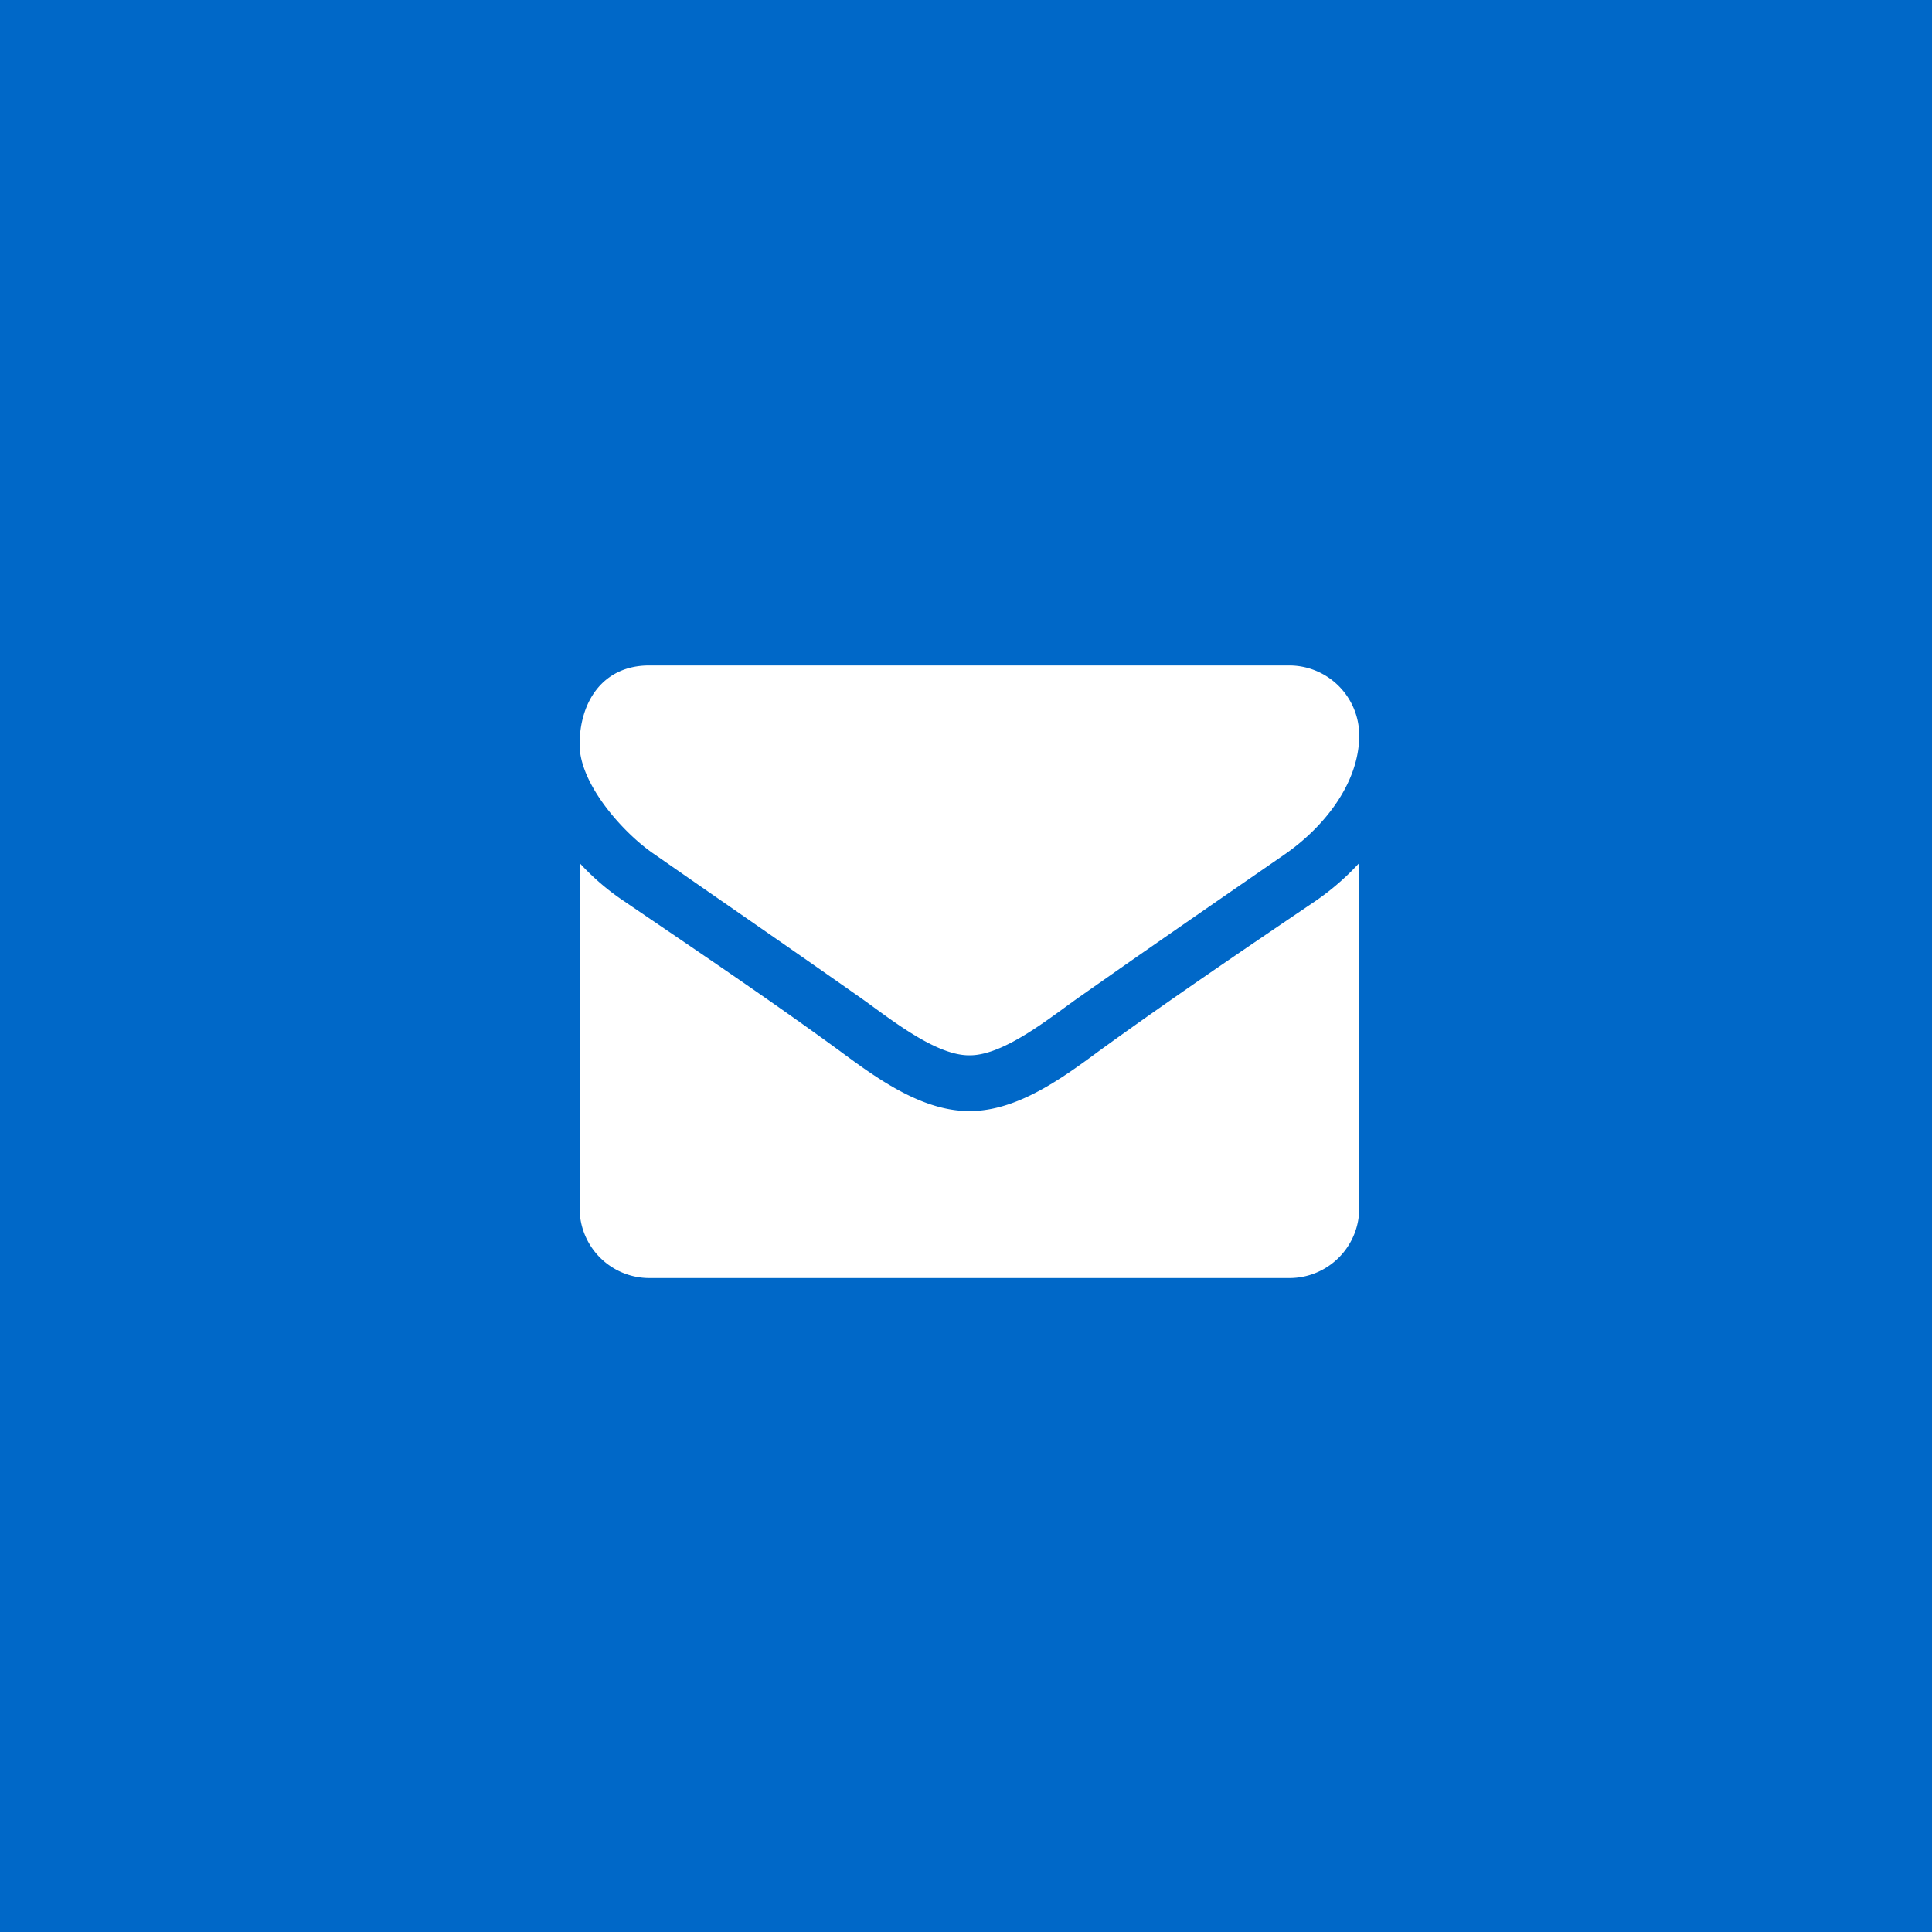 <svg xmlns="http://www.w3.org/2000/svg" width="90" height="90" viewBox="0 0 90 90">
  <g id="ヘッダーお問い合わせ画像PC" transform="translate(-1830)">
    <path id="パス_1457" data-name="パス 1457" d="M0,0H90V90H0Z" transform="translate(1830)" fill="#0068c8"/>
    <g id="アイコン-メール" transform="translate(1857 31)">
      <path id="パス_427" data-name="パス 427" d="M3.819-37.227a11.938,11.938,0,0,1-2.027,1.763C-1.592-33.174-5-30.863-8.3-28.472c-1.7,1.257-3.81,2.8-6.019,2.8h-.041c-2.209,0-4.317-1.54-6.019-2.8-3.3-2.412-6.708-4.7-10.073-6.992A11.334,11.334,0,0,1-32.5-37.227v16.092a3.252,3.252,0,0,0,3.243,3.243H.576a3.252,3.252,0,0,0,3.243-3.243Zm0-5.959A3.265,3.265,0,0,0,.576-46.429H-29.257c-2.169,0-3.243,1.7-3.243,3.689,0,1.844,2.047,4.135,3.486,5.107,3.141,2.189,6.323,4.378,9.465,6.587,1.317.912,3.547,2.777,5.188,2.777h.041c1.642,0,3.871-1.865,5.188-2.777,3.141-2.209,6.323-4.4,9.485-6.587C2.137-38.869,3.819-40.916,3.819-43.186Z" transform="translate(32.5 46.429)" fill="#fff"/>
    </g>
  </g>
</svg>
